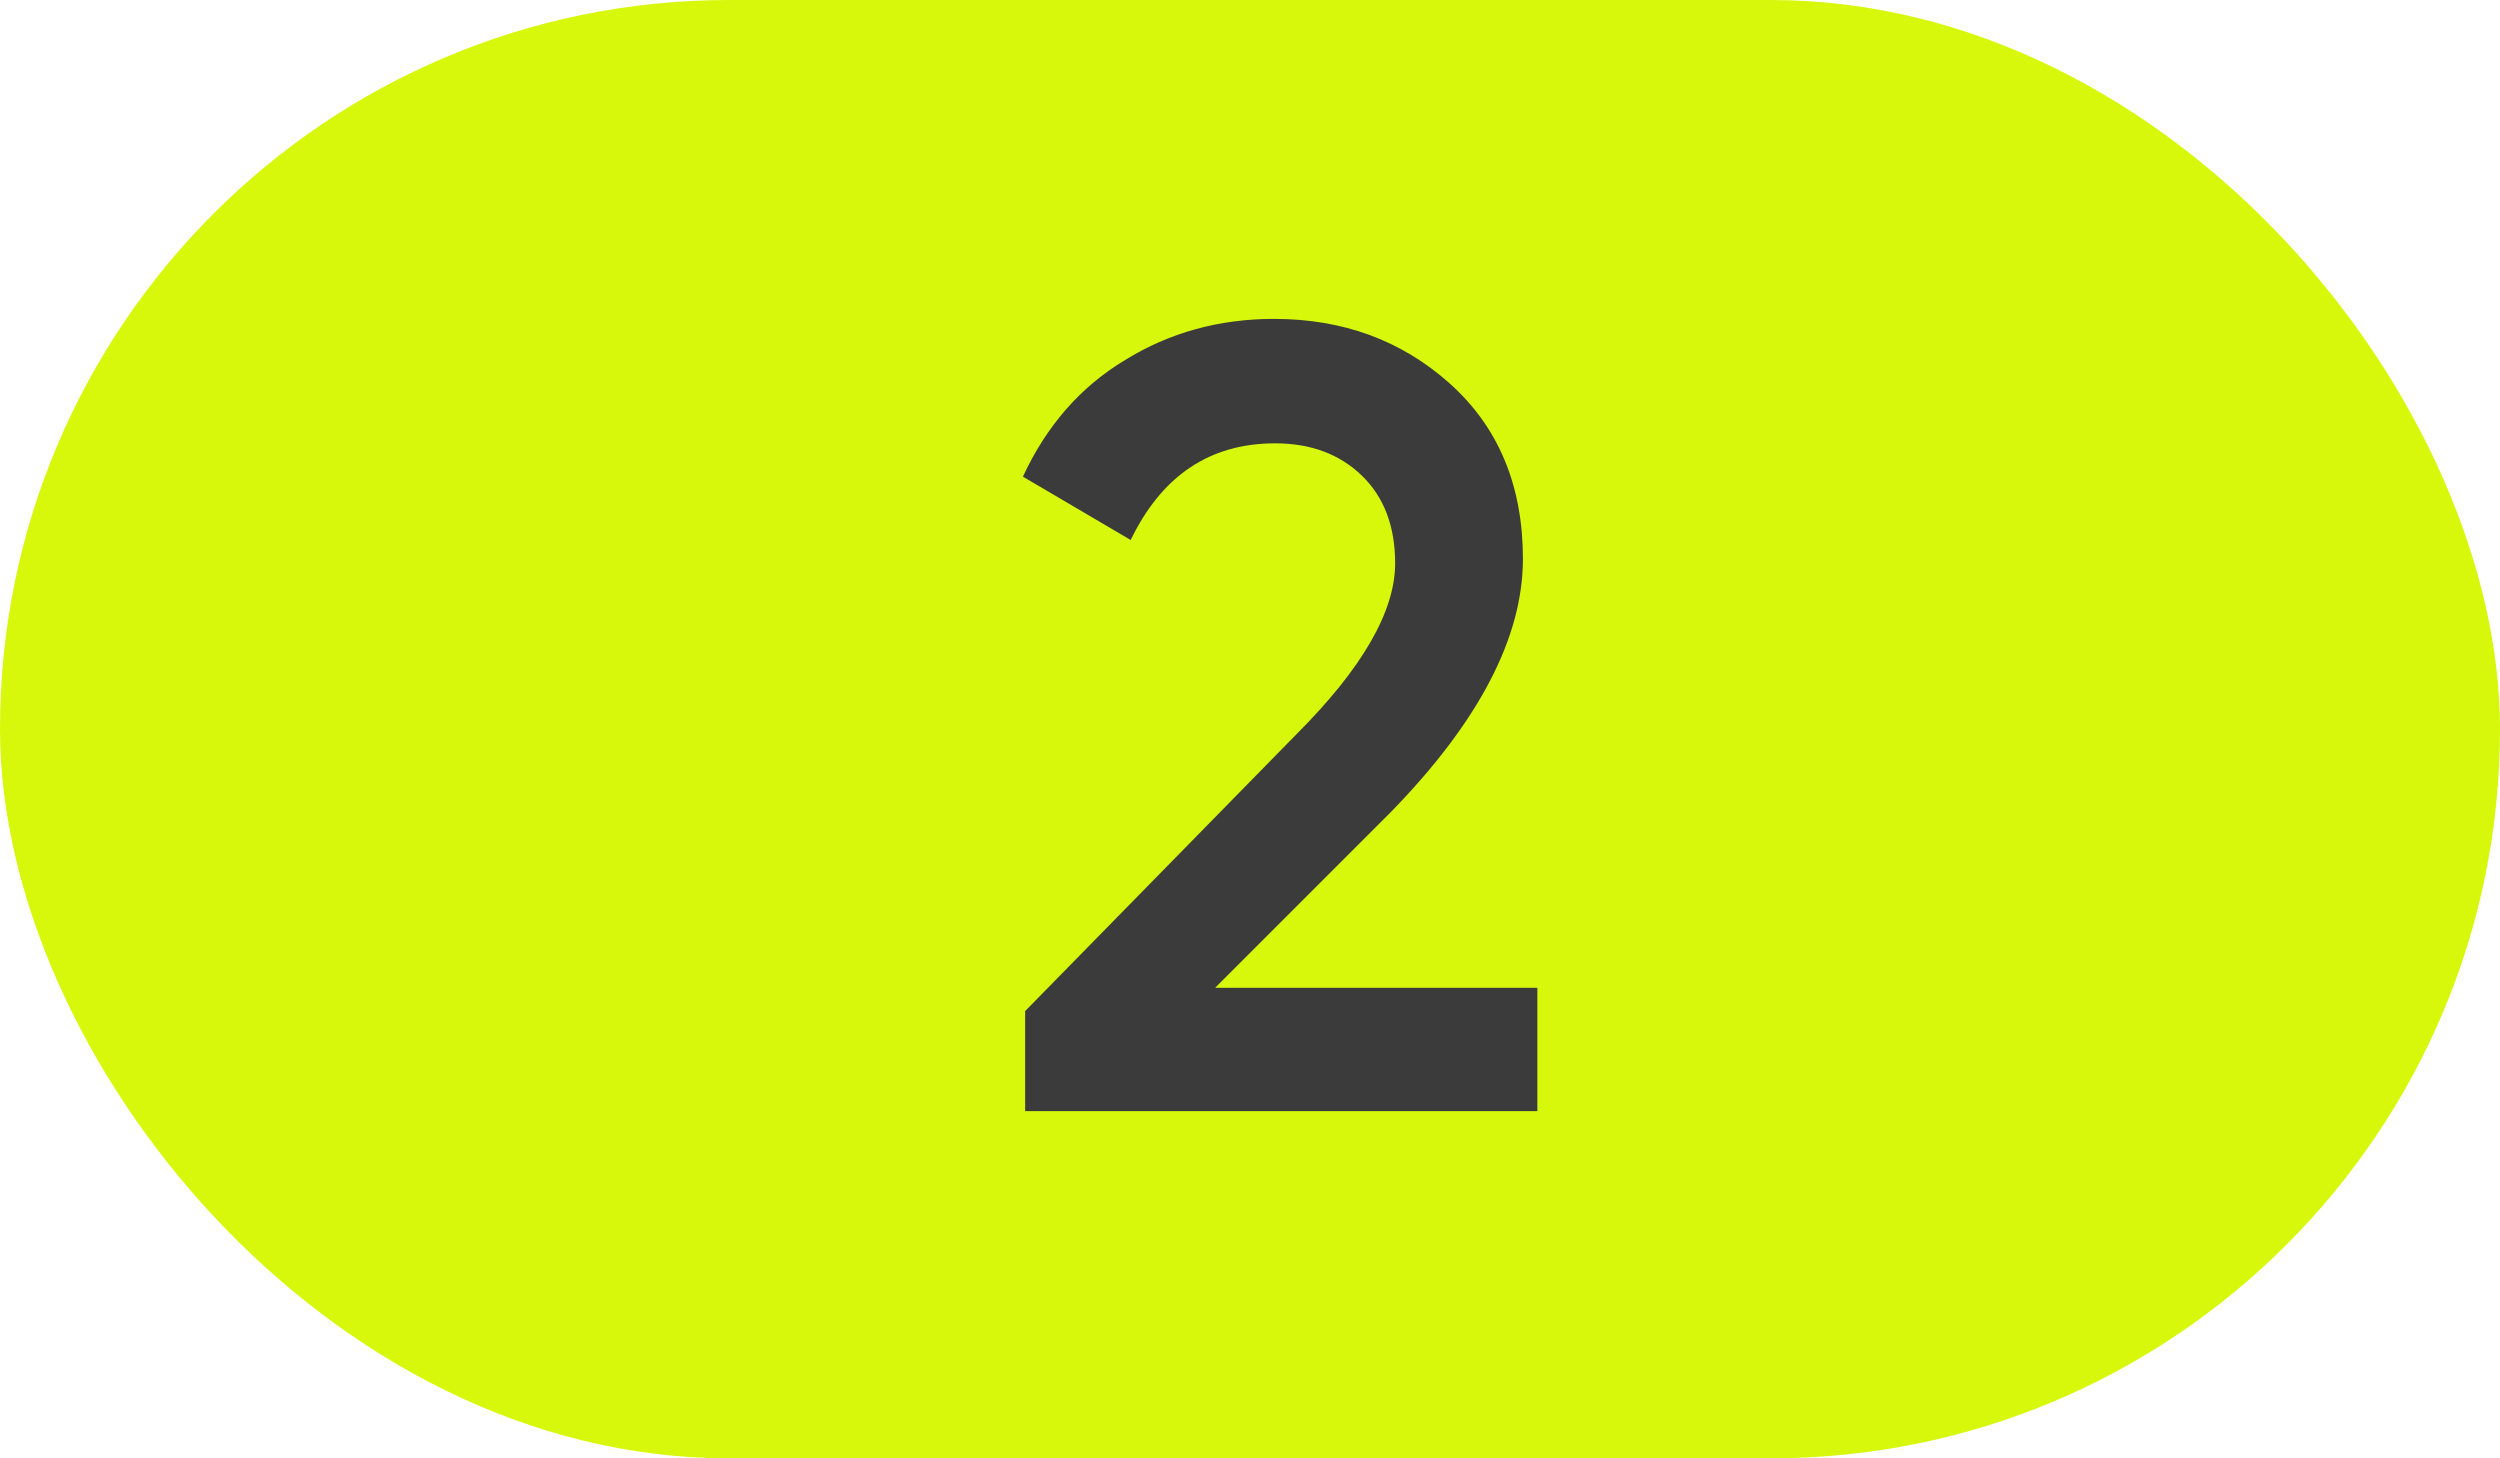 <?xml version="1.0" encoding="UTF-8"?> <svg xmlns="http://www.w3.org/2000/svg" width="36" height="21" viewBox="0 0 36 21" fill="none"><rect width="36" height="21" rx="10.5" fill="#D7F80A"></rect><path d="M22.138 16H14.762V14.56L18.666 10.576C19.615 9.627 20.09 8.805 20.09 8.112C20.09 7.579 19.93 7.157 19.61 6.848C19.29 6.539 18.874 6.384 18.362 6.384C17.423 6.384 16.73 6.848 16.282 7.776L14.73 6.864C15.071 6.128 15.562 5.568 16.202 5.184C16.842 4.789 17.556 4.592 18.346 4.592C19.338 4.592 20.18 4.901 20.874 5.52C21.578 6.149 21.93 6.992 21.93 8.048C21.93 9.179 21.295 10.395 20.026 11.696L17.498 14.224H22.138V16Z" fill="#3B3B3B"></path></svg> 